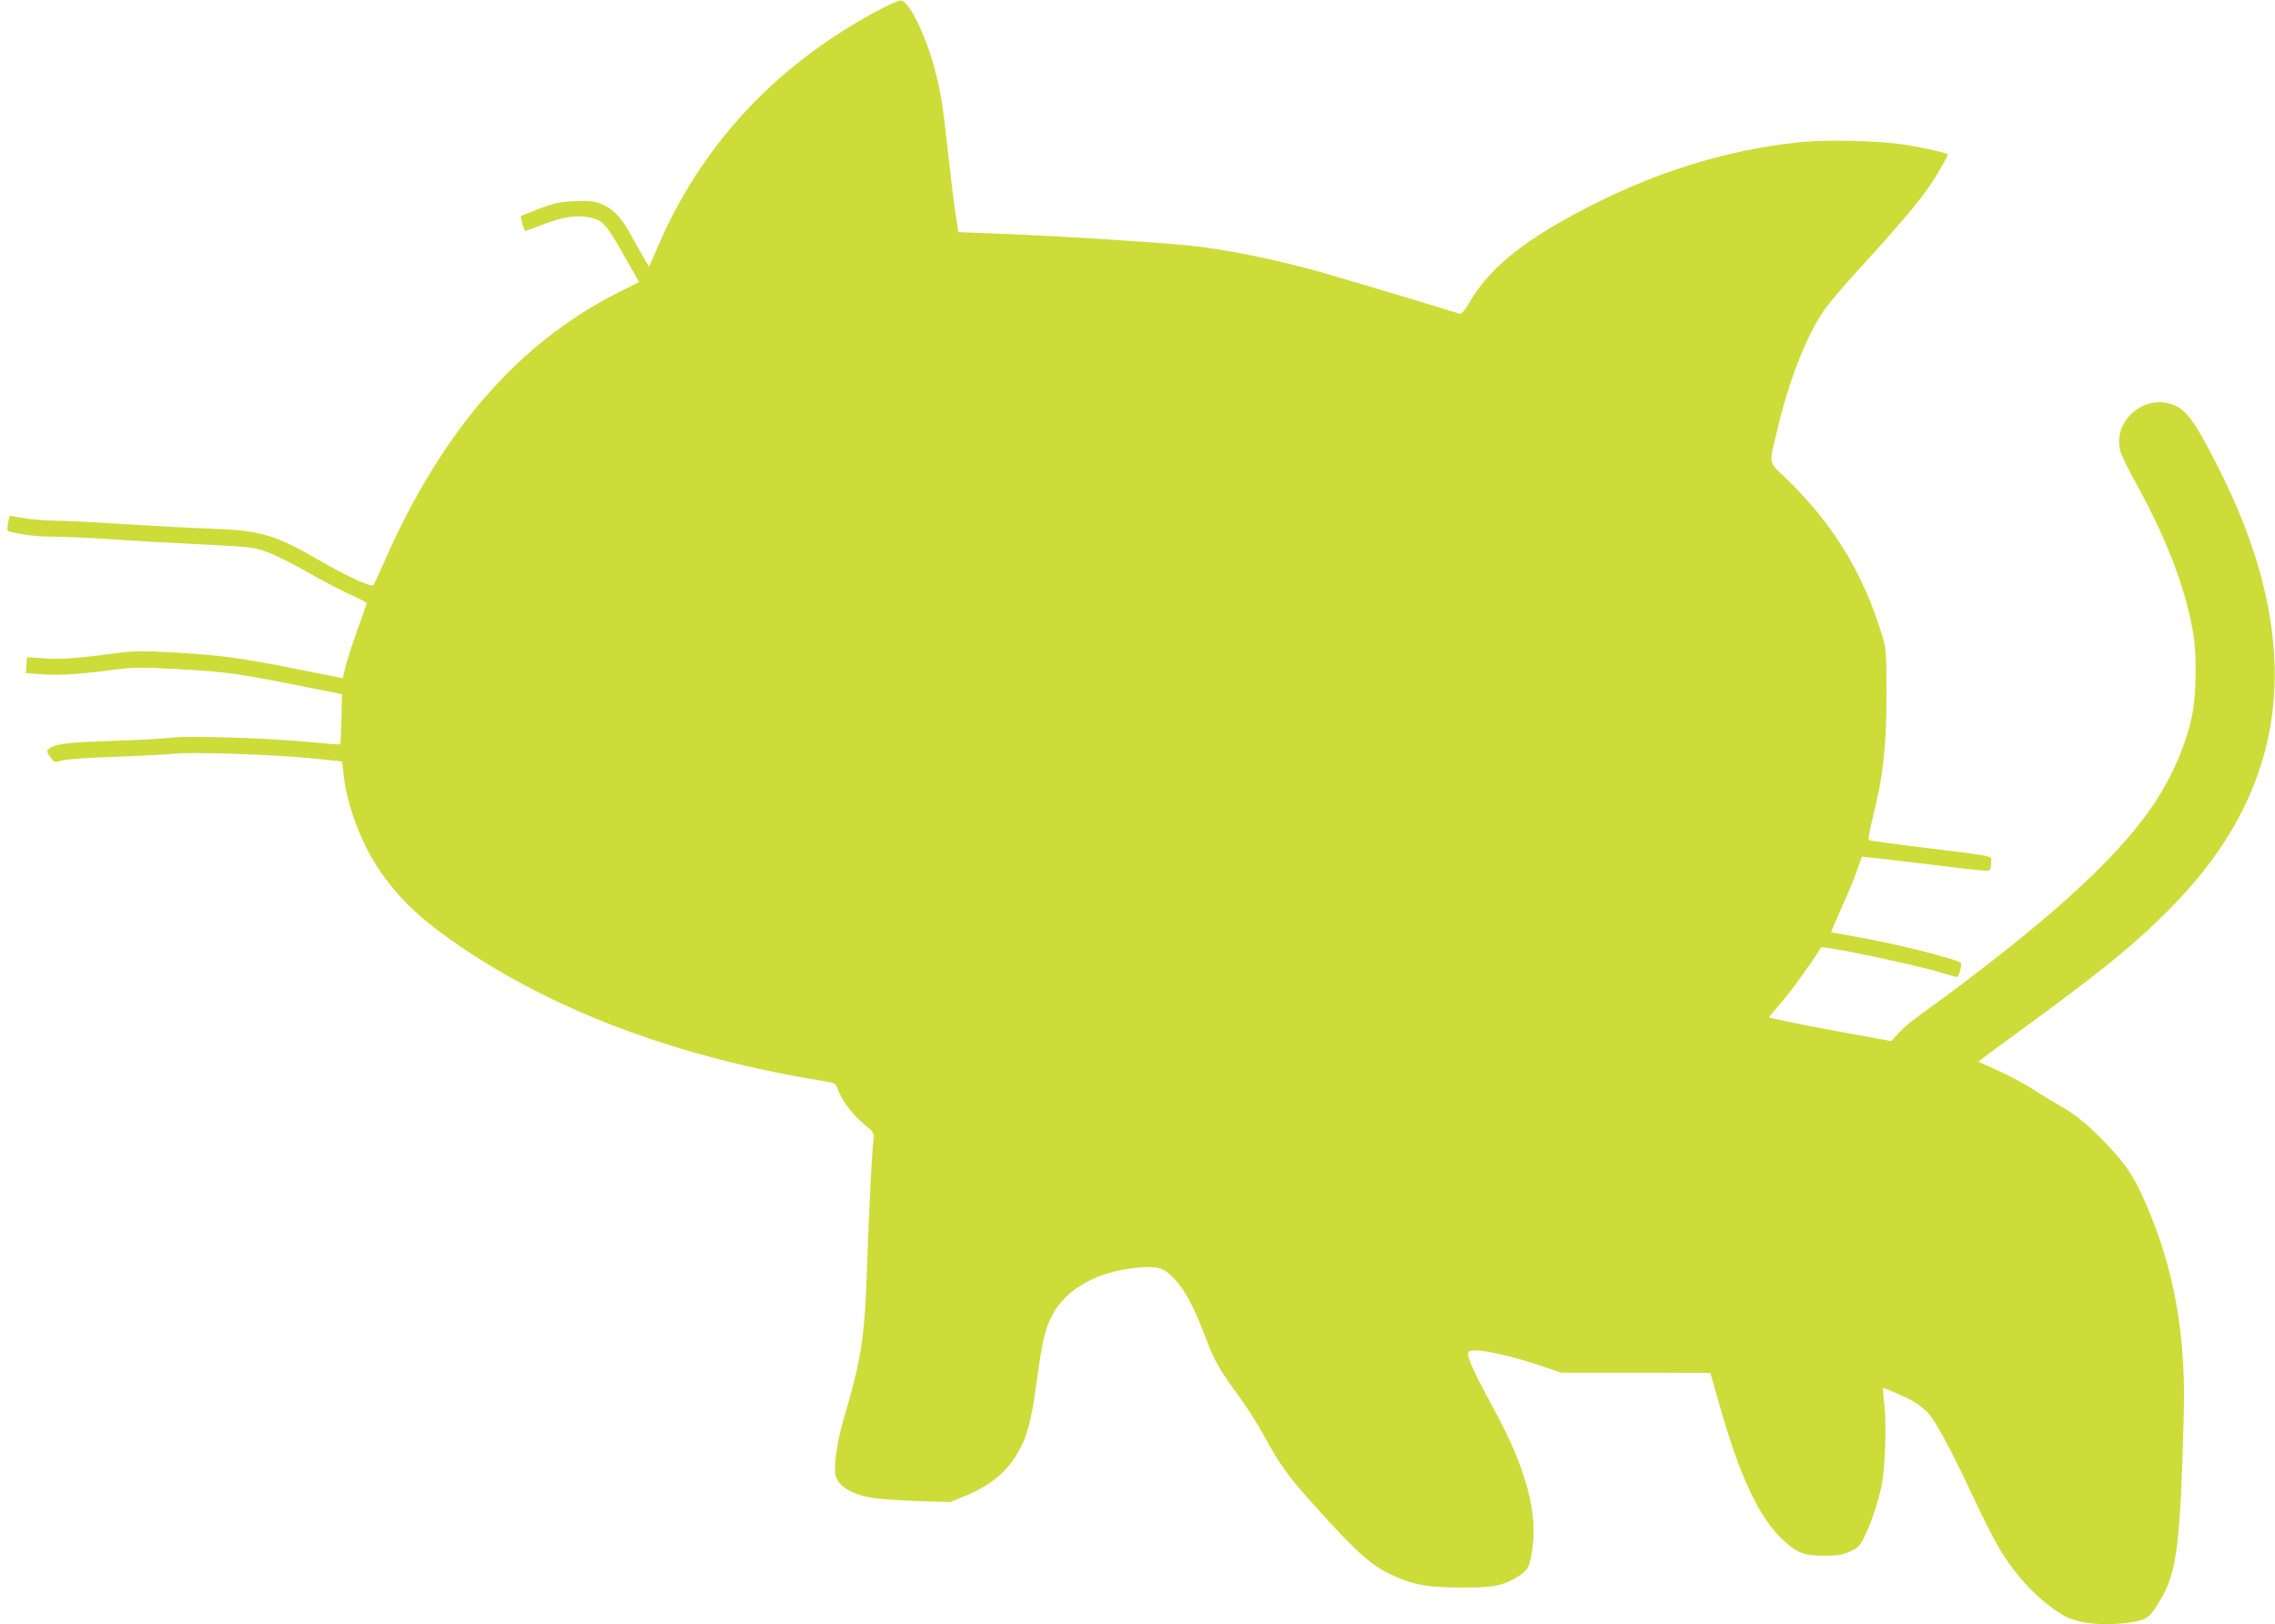 <?xml version="1.0" standalone="no"?>
<!DOCTYPE svg PUBLIC "-//W3C//DTD SVG 20010904//EN"
 "http://www.w3.org/TR/2001/REC-SVG-20010904/DTD/svg10.dtd">
<svg version="1.0" xmlns="http://www.w3.org/2000/svg"
 width="1280pt" height="914pt" viewBox="0 0 1280 914"
 preserveAspectRatio="xMidYMid meet">
<g transform="translate(0,914) scale(0.1,-0.1)"
fill="#cddc39" stroke="none">
<path d="M4925 9073 c-576 -312 -990 -763 -1235 -1347 l-38 -88 -39 68 c-22
38 -57 99 -77 136 -44 79 -95 129 -159 153 -36 14 -67 16 -144 13 -83 -4 -114
-11 -198 -42 -55 -21 -102 -40 -104 -42 -5 -5 18 -84 25 -84 3 0 46 16 95 35
109 42 182 55 250 44 88 -14 103 -29 203 -205 l92 -161 -121 -61 c-560 -283
-988 -776 -1310 -1507 -31 -71 -60 -133 -64 -138 -12 -13 -148 49 -301 138
-254 147 -333 170 -615 180 -99 3 -315 15 -480 25 -165 11 -345 20 -400 20
-55 1 -134 7 -175 15 -41 7 -76 12 -76 12 -1 -1 -5 -21 -9 -44 -6 -39 -5 -43
17 -47 81 -18 154 -26 239 -26 54 0 203 -7 331 -15 128 -9 359 -22 513 -29
269 -14 283 -15 361 -44 45 -16 151 -69 235 -118 85 -48 192 -104 239 -124 47
-21 84 -41 83 -46 -1 -5 -27 -79 -58 -165 -30 -86 -60 -179 -65 -206 l-11 -50
-265 53 c-309 62 -438 79 -703 93 -156 9 -213 8 -300 -4 -218 -29 -322 -37
-415 -30 l-94 7 -3 -45 -4 -45 99 -7 c97 -7 208 1 421 29 84 11 140 11 345 0
256 -14 331 -24 695 -97 l219 -44 -3 -139 c-1 -77 -5 -141 -7 -143 -2 -2 -79
4 -171 13 -230 22 -678 37 -773 25 -41 -5 -192 -14 -335 -18 -253 -9 -306 -15
-353 -40 -23 -12 -22 -22 10 -64 13 -17 19 -18 54 -7 22 7 151 16 299 21 143
5 292 13 330 17 91 12 570 -4 785 -26 l165 -17 8 -73 c20 -183 105 -403 215
-558 114 -160 235 -271 462 -424 541 -362 1221 -613 2013 -742 77 -13 79 -14
91 -49 21 -59 82 -142 146 -194 56 -47 60 -52 55 -84 -9 -70 -25 -375 -35
-678 -15 -447 -30 -548 -134 -901 -37 -127 -57 -269 -44 -317 16 -60 90 -105
209 -125 35 -6 147 -13 249 -17 l185 -6 78 31 c136 55 229 127 291 226 63 100
88 188 121 436 28 210 46 285 87 362 78 146 255 244 477 264 117 10 145 2 206
-60 60 -62 115 -164 175 -326 51 -135 80 -187 189 -335 44 -60 109 -162 143
-225 88 -161 133 -225 277 -385 219 -245 315 -334 411 -383 138 -69 216 -85
415 -86 184 -1 234 8 321 59 57 34 70 55 84 145 35 212 -34 469 -215 800 -98
181 -145 279 -145 307 0 21 5 23 48 23 59 0 223 -39 367 -88 l110 -37 419 0
419 -1 48 -169 c118 -416 226 -647 362 -772 78 -72 118 -88 227 -88 79 0 104
4 149 24 50 23 56 30 87 95 38 84 68 174 90 271 20 92 29 346 16 460 -6 50 -9
91 -8 93 5 5 143 -56 181 -80 22 -14 54 -40 71 -57 41 -42 129 -205 254 -471
55 -118 122 -250 148 -293 98 -163 221 -292 357 -375 80 -49 229 -65 389 -41
85 13 102 26 160 123 94 157 114 312 133 1061 10 410 -48 761 -181 1092 -85
213 -132 289 -259 420 -103 107 -174 165 -262 213 -33 19 -98 58 -143 88 -46
30 -134 77 -195 105 -62 27 -113 51 -115 52 -2 2 120 92 270 201 150 109 350
260 445 336 484 389 749 734 877 1143 151 486 72 1038 -236 1650 -146 290
-193 351 -285 375 -161 40 -316 -112 -273 -269 6 -23 45 -104 87 -179 174
-315 281 -594 324 -852 19 -109 16 -337 -5 -443 -32 -167 -112 -354 -220 -515
-210 -314 -626 -687 -1342 -1205 -28 -20 -70 -57 -92 -81 l-41 -45 -273 50
c-150 27 -305 58 -344 67 l-72 17 79 94 c60 71 163 215 215 299 8 13 549 -101
687 -145 44 -13 80 -23 81 -21 11 13 25 73 19 79 -26 23 -378 111 -600 149
-70 13 -129 23 -130 24 -2 1 24 60 56 132 33 71 71 165 87 209 15 44 28 81 30
83 1 2 151 -15 333 -37 183 -23 345 -41 361 -41 31 0 31 0 34 67 1 15 -40 22
-341 58 -189 23 -346 44 -349 48 -4 3 5 53 19 109 63 250 81 415 81 713 0 232
-2 255 -23 325 -109 357 -274 628 -542 888 -103 99 -98 70 -47 282 63 267 160
516 259 661 23 35 108 136 189 224 300 329 391 440 467 575 24 41 43 77 43 80
0 8 -120 36 -240 55 -135 23 -428 30 -580 16 -430 -42 -854 -176 -1273 -402
-318 -171 -493 -317 -602 -505 -21 -36 -43 -63 -49 -61 -35 13 -665 202 -786
236 -272 76 -544 130 -755 151 -204 19 -678 49 -982 62 l-301 12 -16 105 c-9
58 -27 209 -41 334 -29 266 -38 327 -71 460 -48 193 -148 401 -194 404 -14 1
-78 -27 -145 -64z"/>
</g>
</svg>
